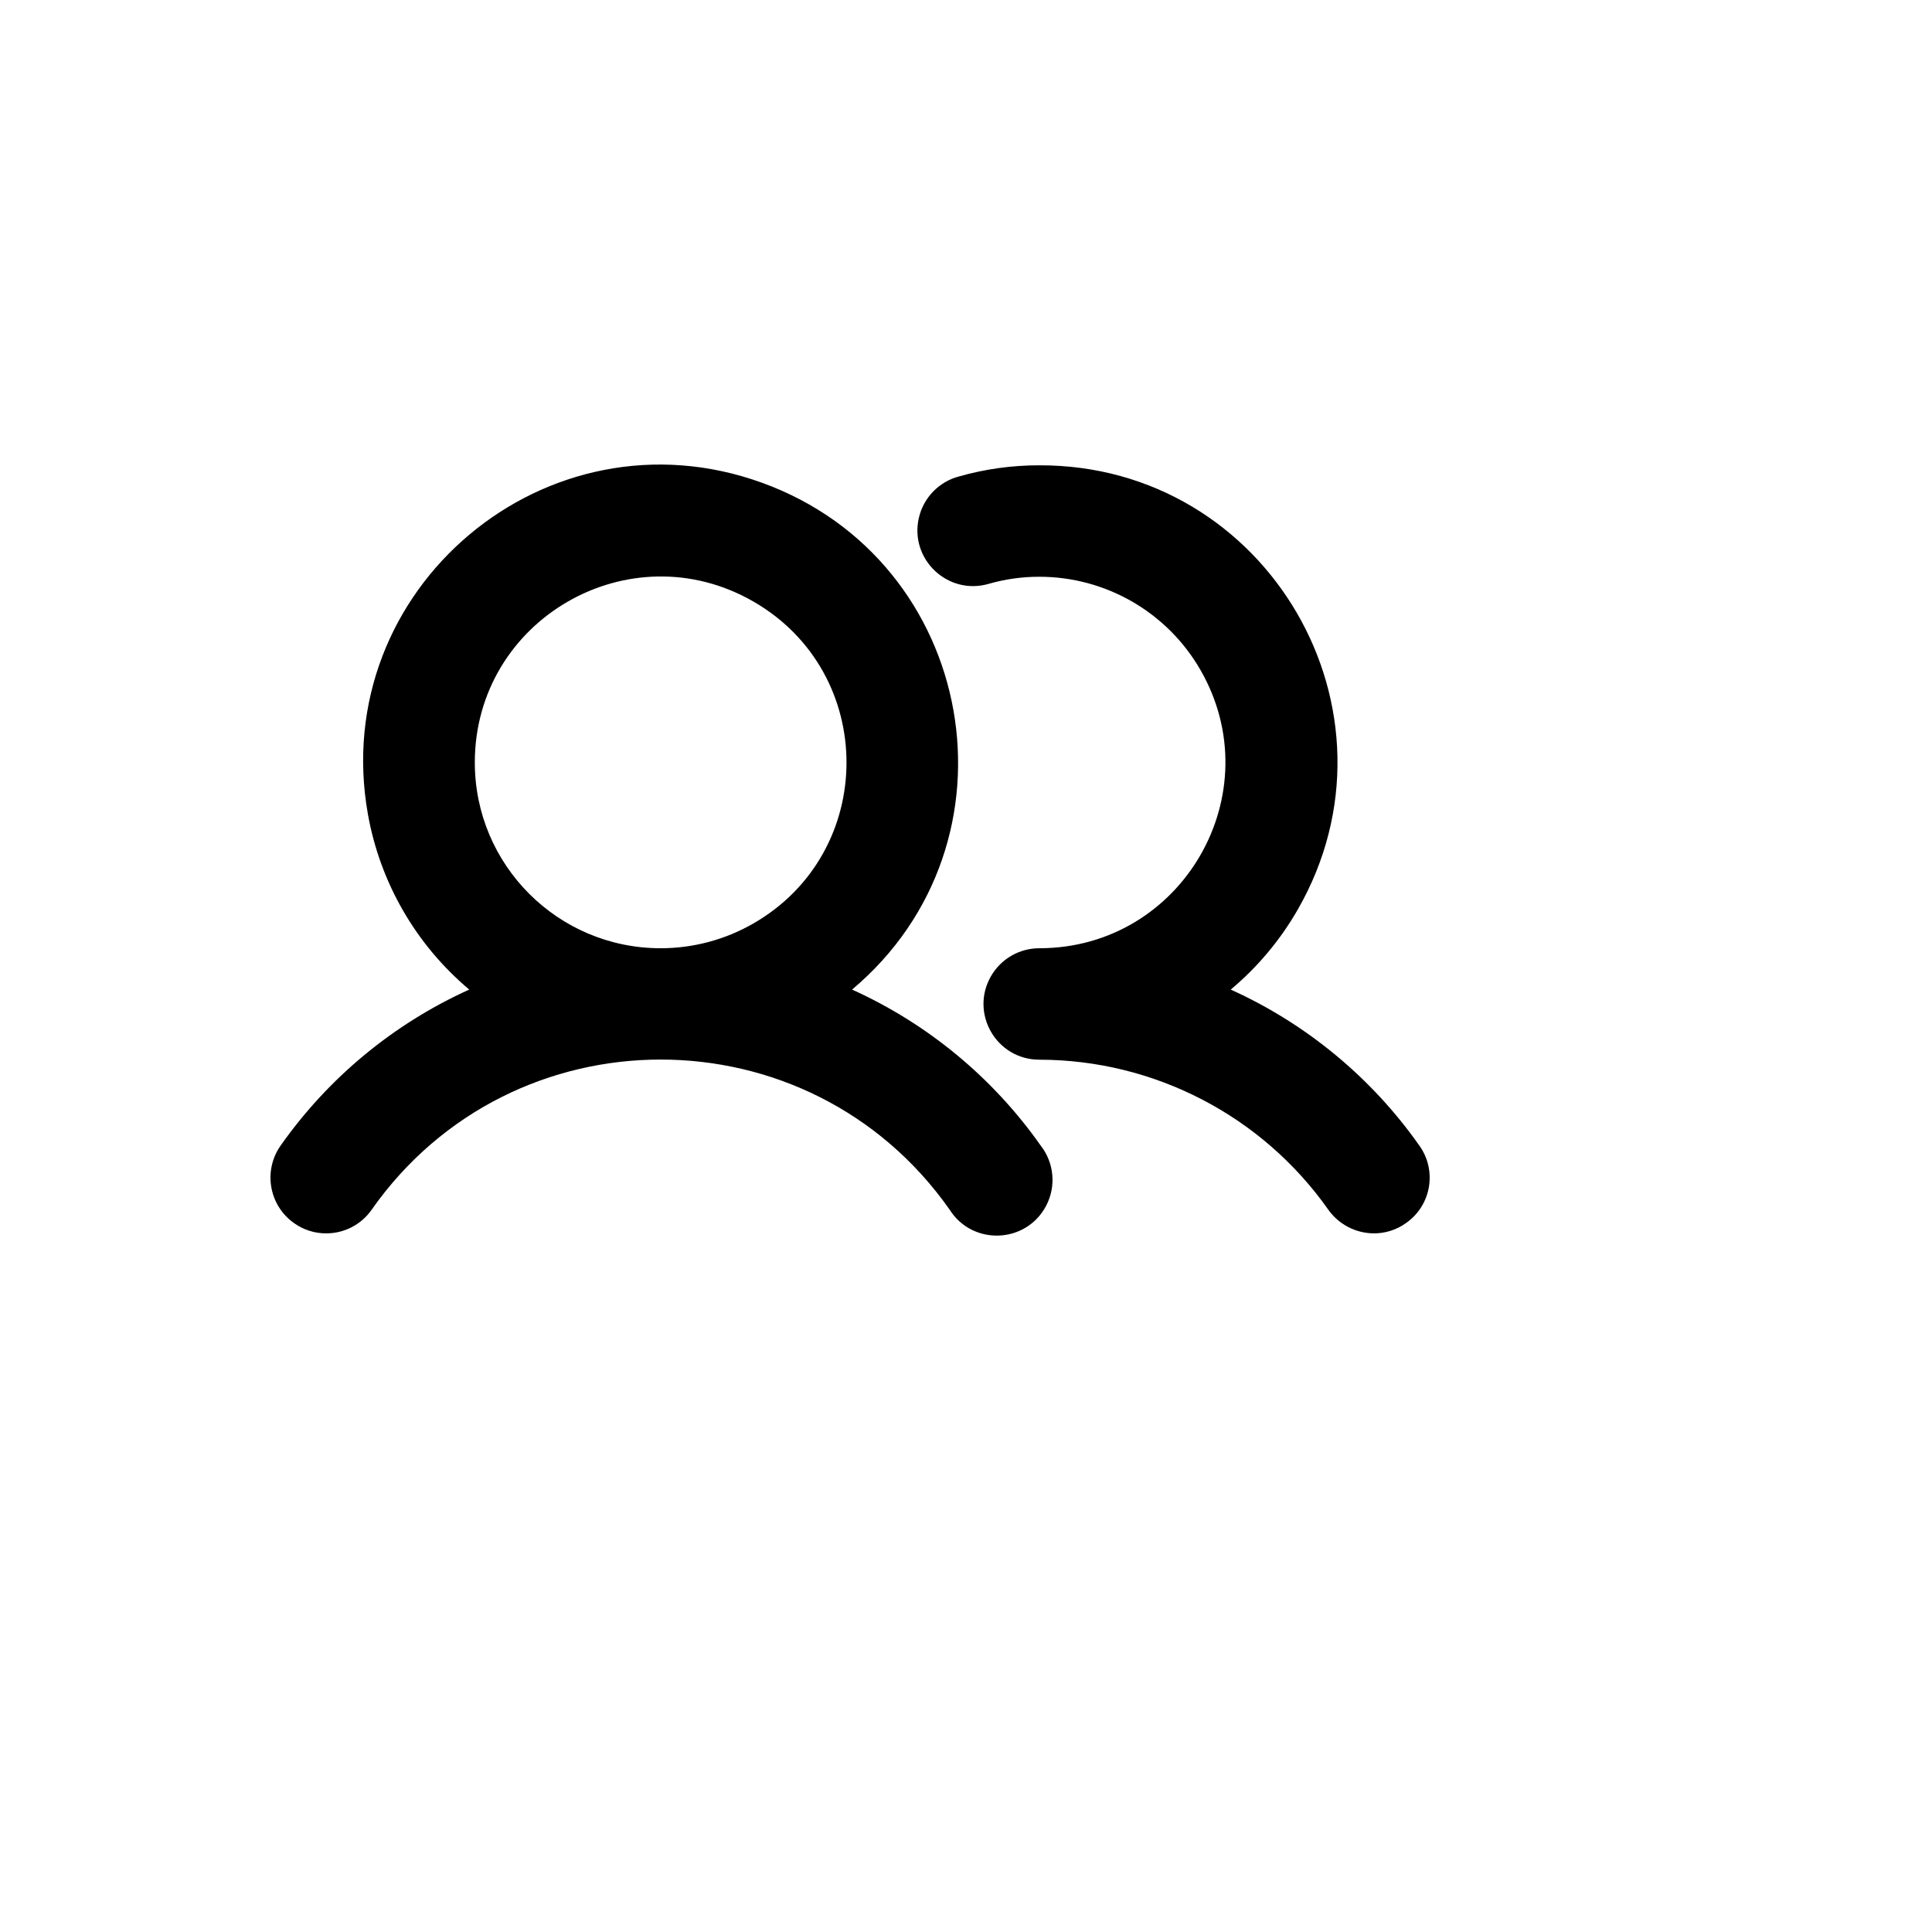 <svg xmlns="http://www.w3.org/2000/svg" version="1.1" xmlns:xlink="http://www.w3.org/1999/xlink" width="100%" height="100%" id="svgWorkerArea" viewBox="-25 -25 625 625" xmlns:idraw="https://idraw.muisca.co" style="background: white;"><defs id="defsdoc"><pattern id="patternBool" x="0" y="0" width="10" height="10" patternUnits="userSpaceOnUse" patternTransform="rotate(35)"><circle cx="5" cy="5" r="4" style="stroke: none;fill: #ff000070;"></circle></pattern></defs><g id="fileImp-318638515" class="cosito"><path id="pathImp-826757216" class="grouped" d="M250.647 295.126C307.311 247.482 291.124 156.396 221.509 131.171 151.894 105.945 81.063 165.5 94.013 238.369 97.954 260.542 109.557 280.629 126.799 295.126 102.313 306.201 81.242 323.63 65.778 345.6 60.063 353.734 62.013 364.956 70.136 370.687 73.161 372.848 76.789 374.004 80.507 373.992 86.377 374.009 91.882 371.146 95.236 366.331 140.724 301.578 236.722 301.578 282.209 366.331 289.633 378.057 306.974 377.354 313.423 365.065 316.713 358.796 316.027 351.181 311.668 345.6 296.204 323.63 275.133 306.201 250.647 295.126 250.647 295.126 250.647 295.126 250.647 295.126M128.603 221.668C128.603 175.412 178.703 146.502 218.783 169.63 258.863 192.758 258.863 250.578 218.783 273.706 209.643 278.98 199.276 281.756 188.723 281.757 155.52 281.756 128.603 254.854 128.603 221.668 128.603 221.668 128.603 221.668 128.603 221.668M429.804 370.687C426.779 372.848 423.151 374.004 419.433 373.992 413.575 373.958 408.093 371.106 404.704 366.331 383.274 335.943 348.414 317.85 311.217 317.809 297.333 317.809 288.656 302.787 295.598 290.77 298.82 285.192 304.774 281.756 311.217 281.757 357.498 281.756 386.423 231.683 363.283 191.624 352.543 173.033 332.696 161.58 311.217 161.58 305.728 161.57 300.264 162.328 294.985 163.833 281.68 167.8 269.068 155.883 272.284 142.384 273.823 135.923 278.792 130.831 285.216 129.132 293.672 126.726 302.424 125.512 311.217 125.527 385.15 125.312 431.59 205.17 394.81 269.272 389.17 279.1 381.834 287.854 373.141 295.126 397.627 306.201 418.698 323.63 434.163 345.6 439.966 353.714 438.004 365.004 429.804 370.687 429.804 370.687 429.804 370.687 429.804 370.687"></path></g></svg>